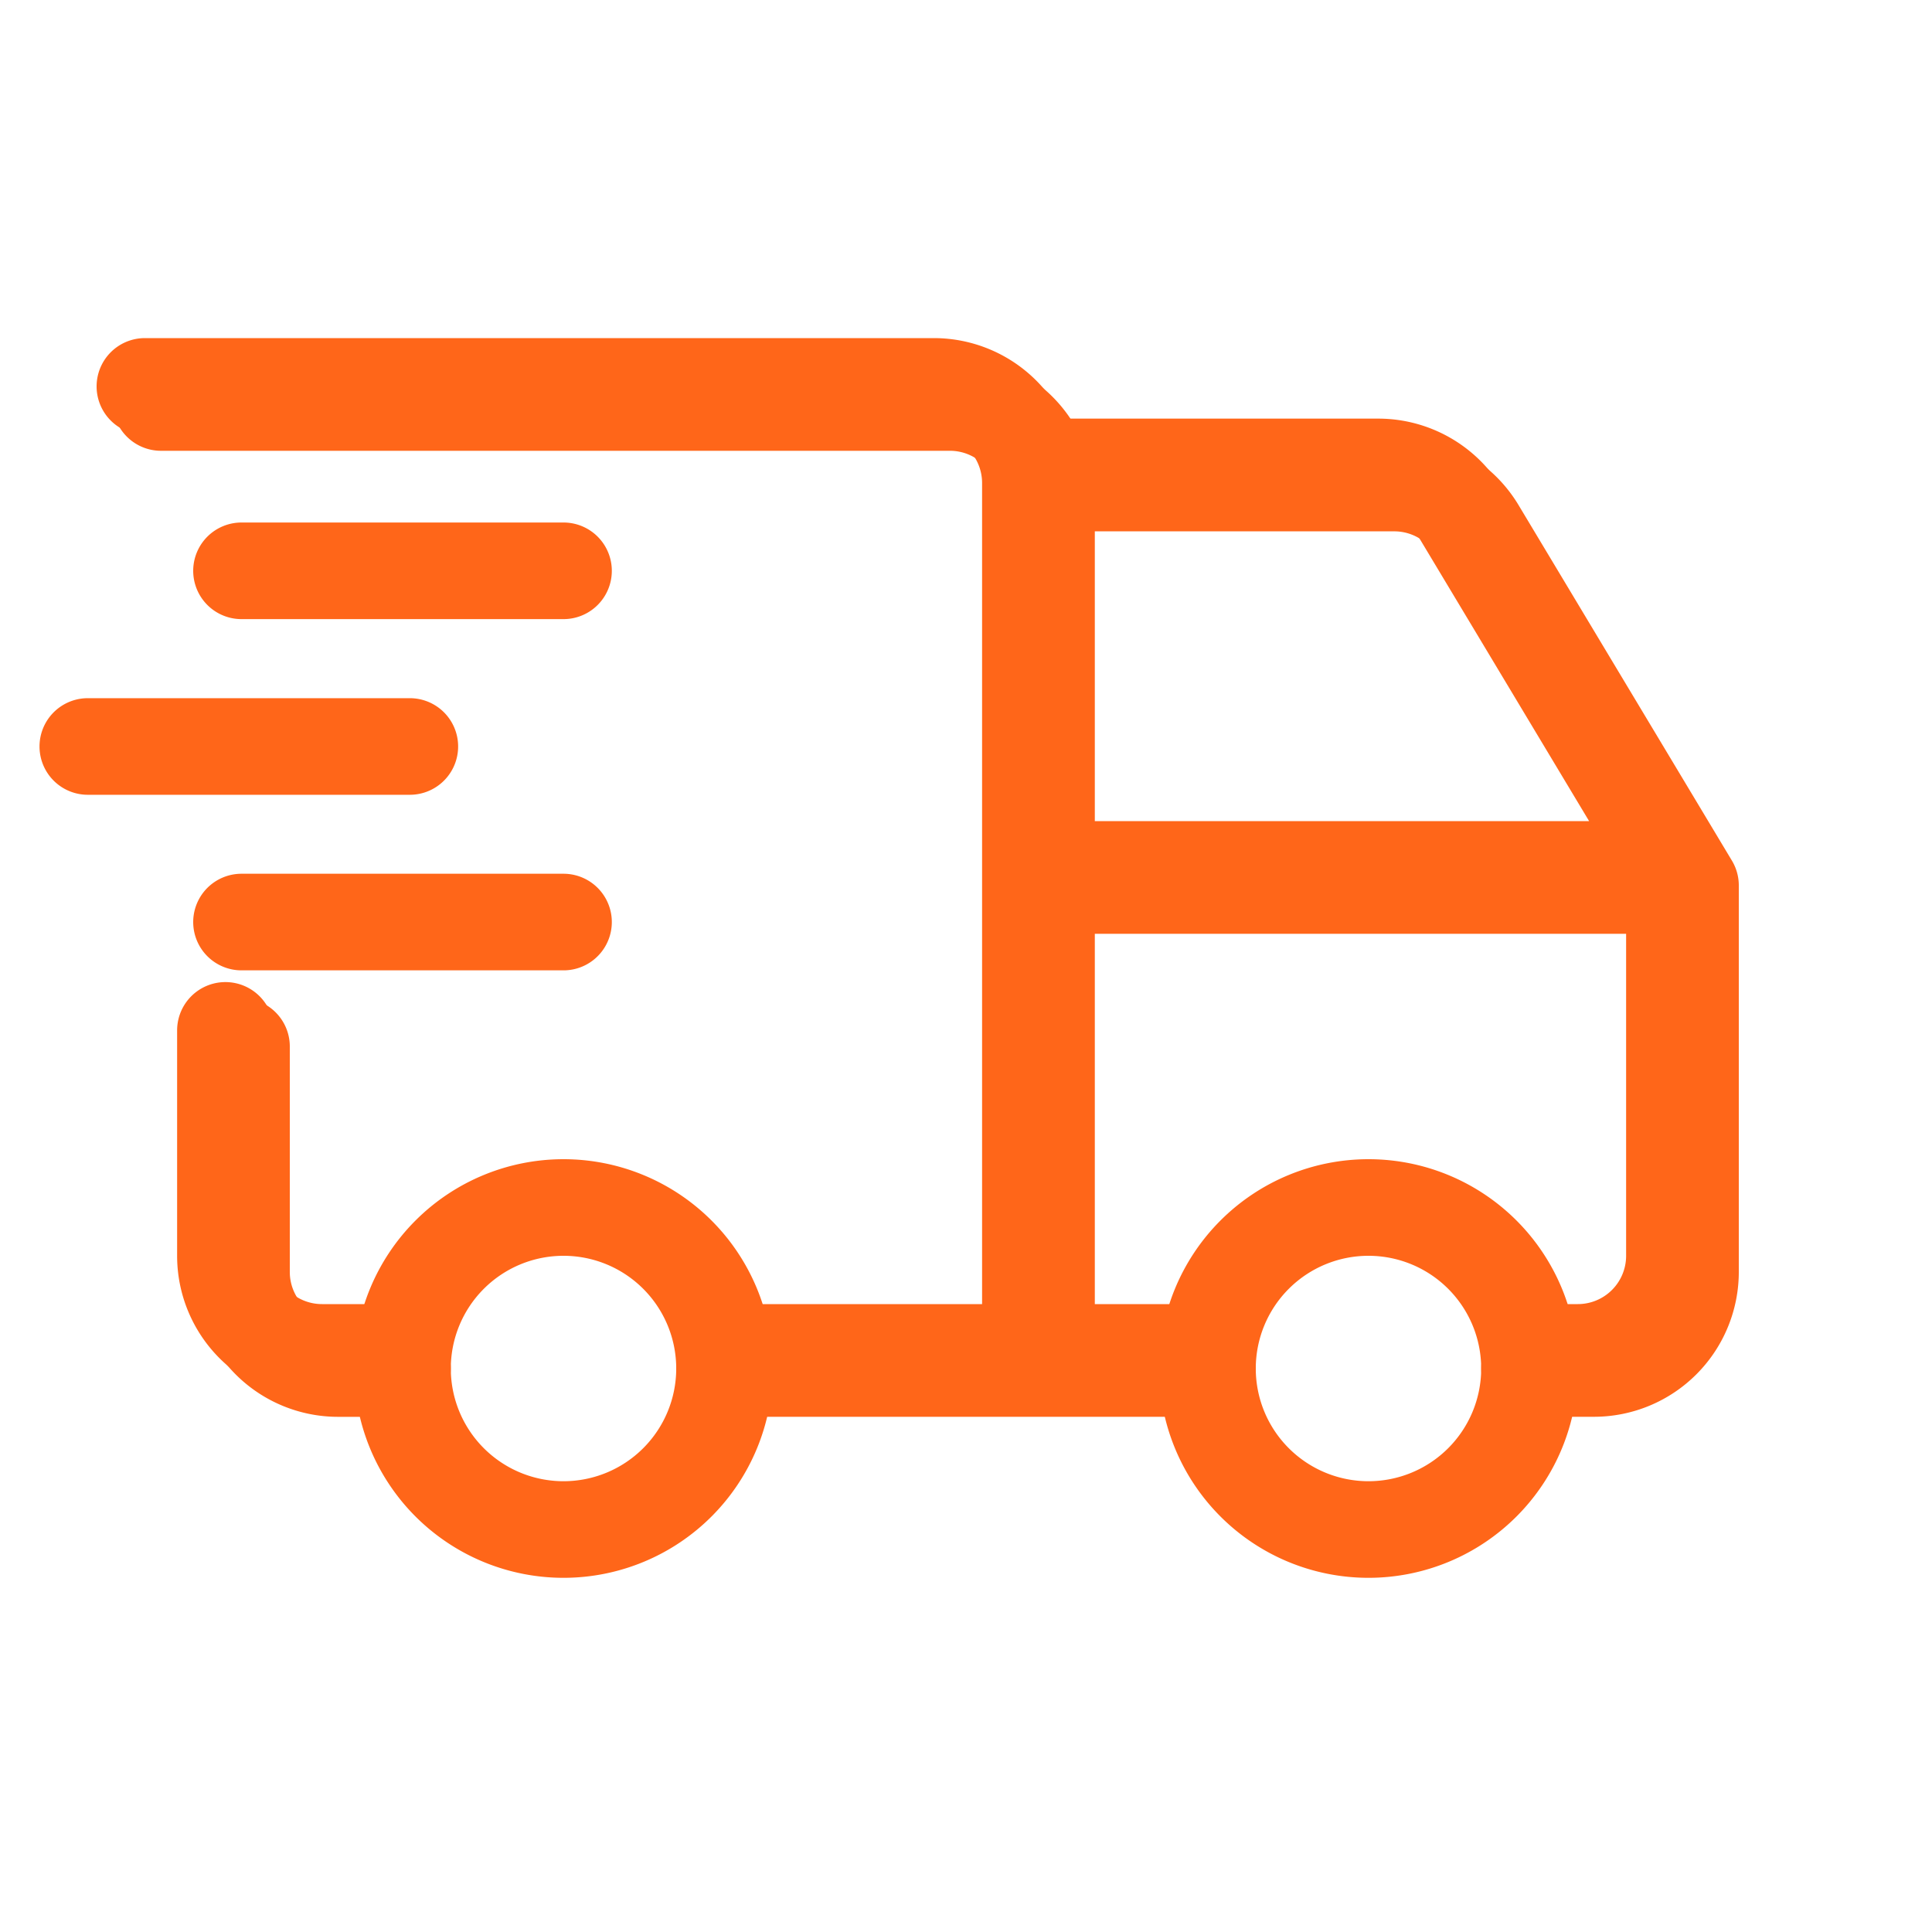 <?xml version="1.0" encoding="UTF-8"?> <svg xmlns="http://www.w3.org/2000/svg" width="40" height="40" viewBox="0 0 40 40" fill="none"><g clip-path="url(#clip0_1_446)" stroke="#FF6619" stroke-width="2" stroke-linecap="round" stroke-linejoin="round"><path d="M11.667 31.667a3.333 3.333 0 100-6.667 3.333 3.333 0 000 6.667zm16.666 0a3.333 3.333 0 100-6.667 3.333 3.333 0 000 6.667z"></path><path d="M8.333 28.334H7a2 2 0 01-2-2v-4.667M3.333 8.333h16.334a2 2 0 012 2v18m-6.667 0h10m6.667 0H33a2 2 0 002-2v-8m0 0H21.667m13.333 0l-4.418-7.362a2 2 0 00-1.715-.97h-7.2"></path><path d="M8 28H6.667a2 2 0 01-2-2v-4.667M3 8h16.333a2 2 0 012 2v18M15 28h9.667M32 28h.667a2 2 0 002-2v-8m0 0H21.333m13.334 0l-4.418-7.362a2 2 0 00-1.715-.971h-7.2M5 11.818h6.667m-9.849 3.637h6.667M5 19.09h6.667"></path></g><defs><clipPath id="clip0_1_446"><path fill="#fff" d="M0 0h40v40H0z"></path></clipPath></defs></svg> 